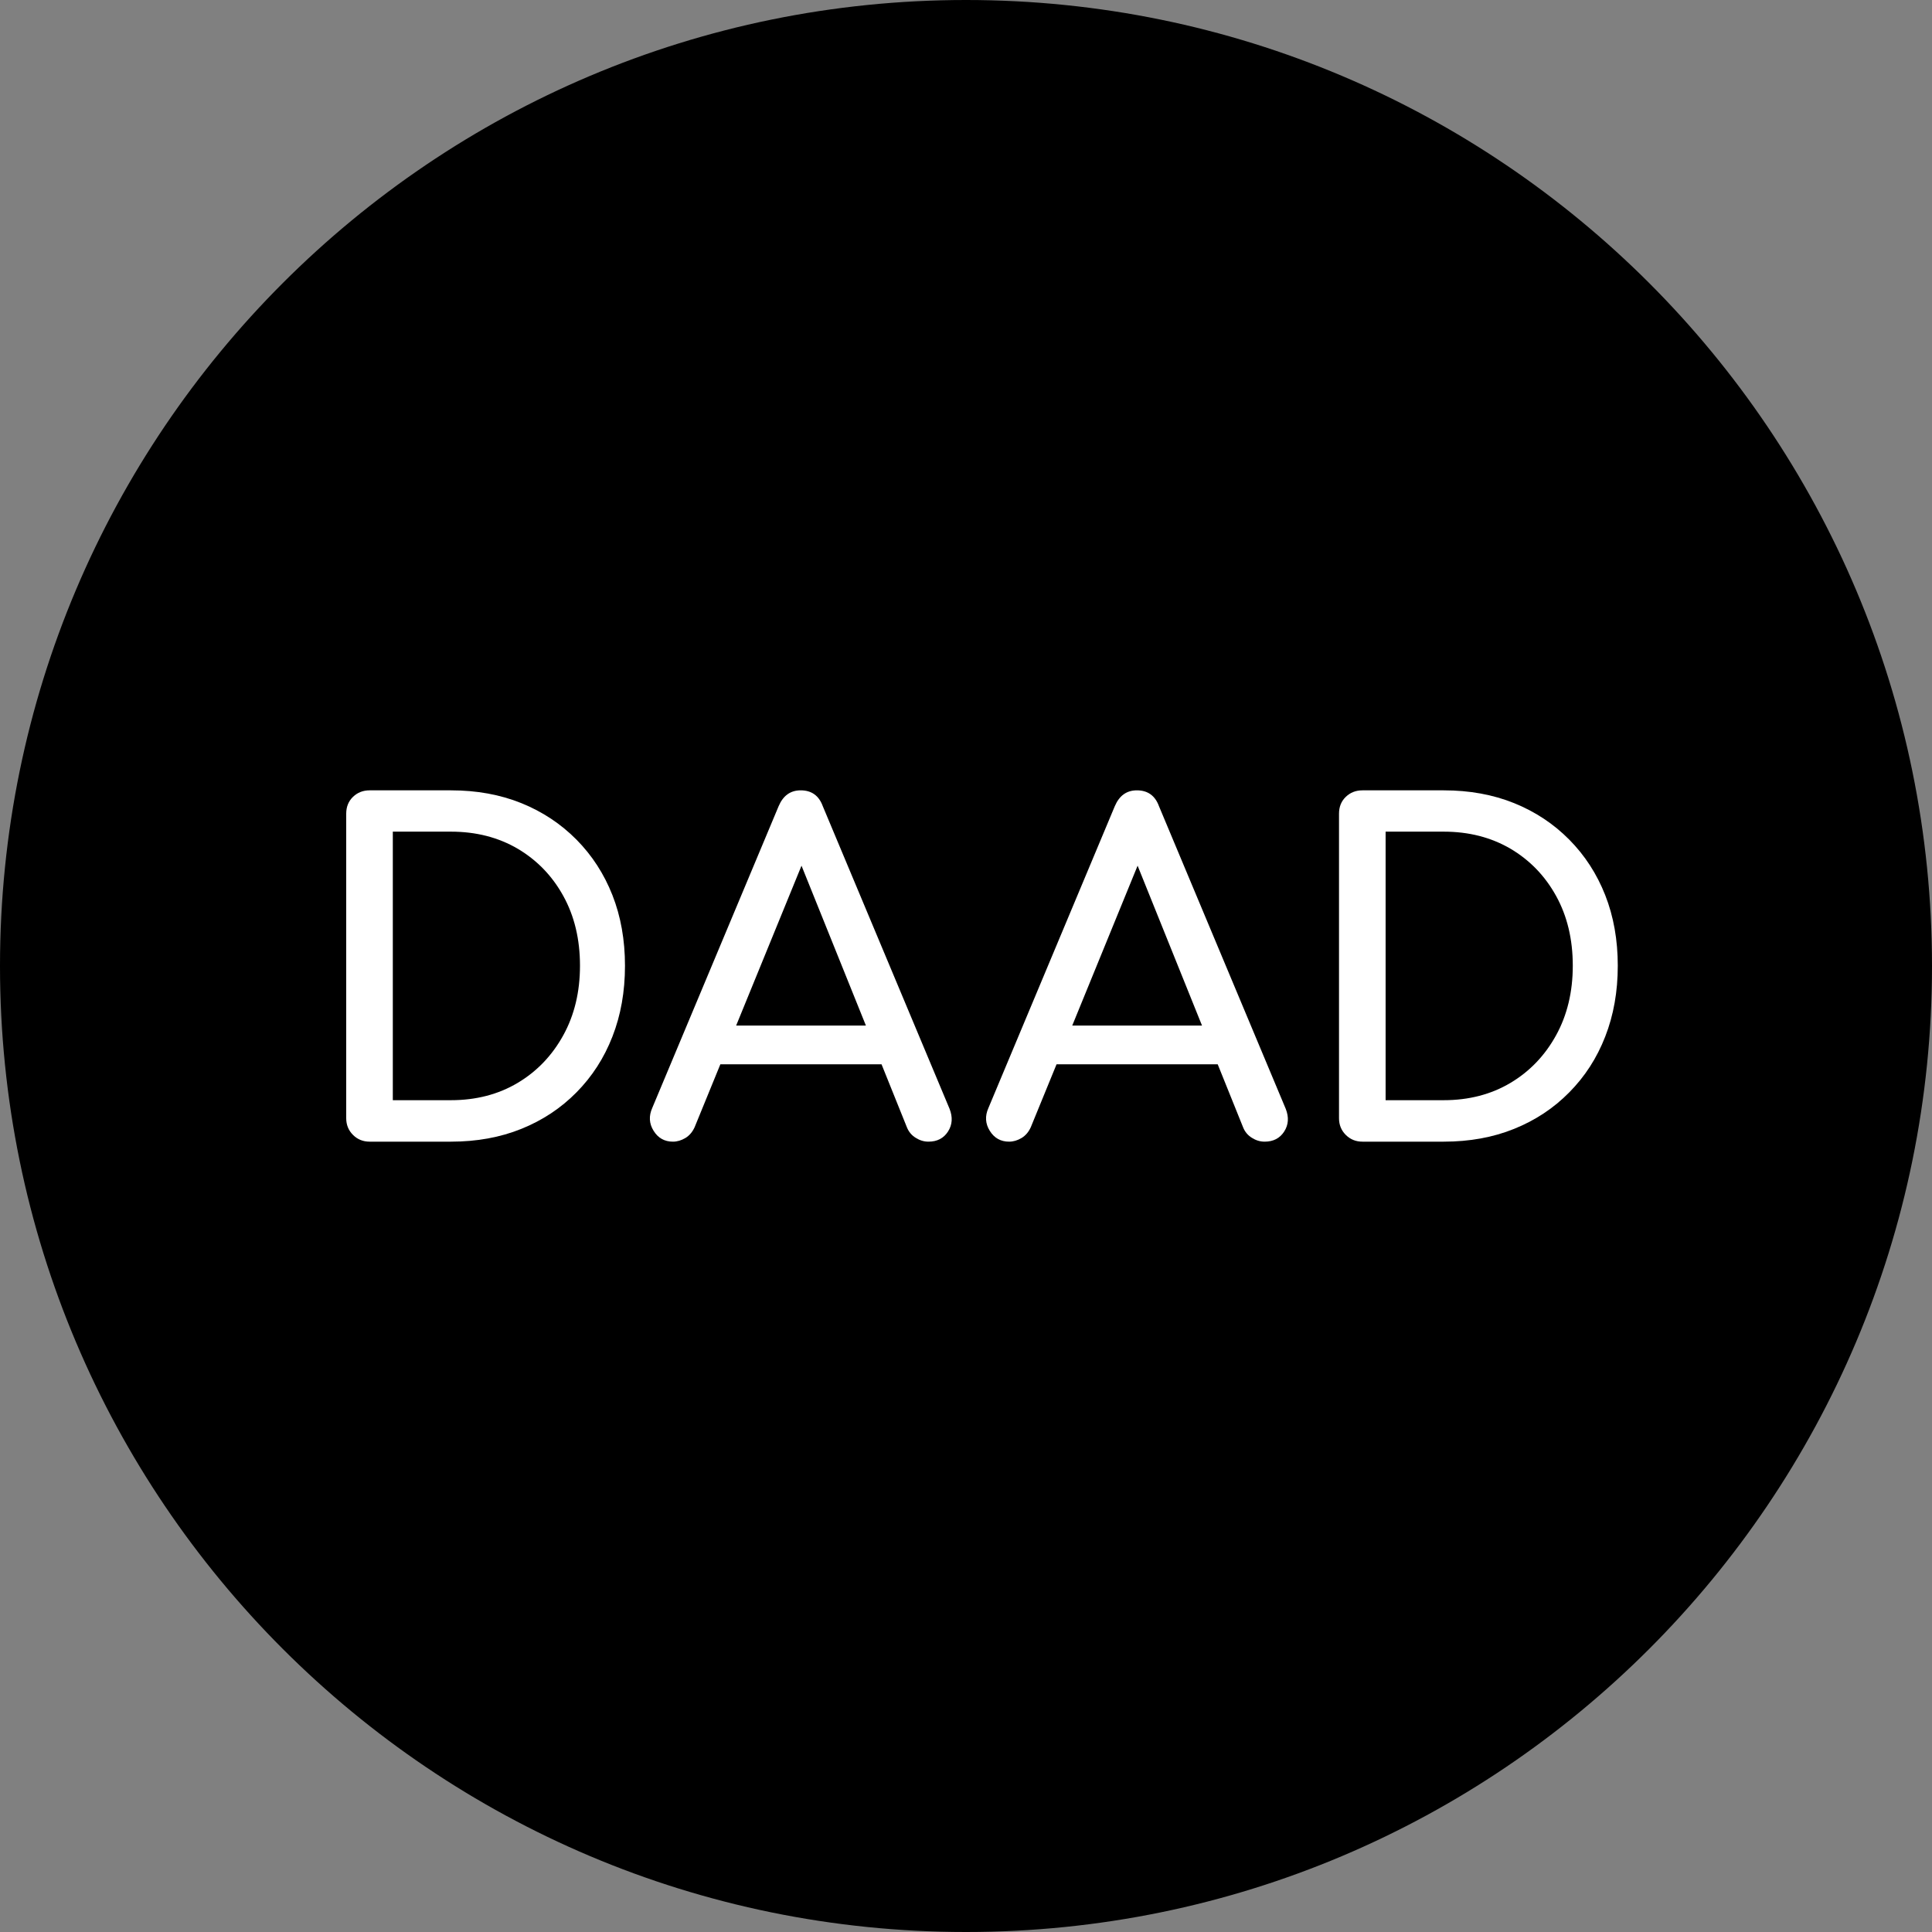 <svg width="100" height="100" viewBox="0 0 100 100" fill="none" xmlns="http://www.w3.org/2000/svg">
<rect x="0" y="0" width="100" height="100" fill="#808080" stroke="none"/>
<g clip-path="url(#clip0_1473_9257)">
<path d="M100 50C100 77.612 77.617 100 50 100C22.383 100 0 77.612 0 50C0 22.387 22.383 0 50 0C77.617 0 100 22.387 100 50Z" fill="black"/>
<path d="M30.02 49.987C30.02 51.337 29.732 52.538 29.157 53.583C28.582 54.629 27.795 55.454 26.795 56.05C25.795 56.646 24.641 56.946 23.337 56.946H20.332V43.046H23.337C24.641 43.046 25.791 43.342 26.795 43.929C27.795 44.521 28.582 45.333 29.157 46.375C29.732 47.417 30.02 48.617 30.02 49.983M32.349 49.987C32.349 48.654 32.132 47.433 31.699 46.333C31.266 45.233 30.645 44.275 29.837 43.458C29.028 42.642 28.078 42.013 26.987 41.571C25.891 41.129 24.678 40.908 23.345 40.908H19.132C18.791 40.908 18.503 41.021 18.27 41.246C18.037 41.471 17.92 41.763 17.92 42.117V57.879C17.92 58.221 18.037 58.508 18.27 58.742C18.503 58.975 18.791 59.092 19.132 59.092H23.345C24.678 59.092 25.895 58.871 26.987 58.429C28.082 57.987 29.032 57.358 29.837 56.542C30.645 55.725 31.266 54.767 31.699 53.654C32.132 52.546 32.349 51.325 32.349 49.987Z" fill="white"/>
<path d="M62.216 53.083H55.499L58.882 44.808L62.216 53.083ZM66.549 57.392L59.987 41.725C59.787 41.179 59.403 40.908 58.845 40.908C58.316 40.908 57.937 41.179 57.703 41.725L51.162 57.346C50.974 57.763 50.999 58.163 51.232 58.533C51.466 58.908 51.799 59.092 52.232 59.092C52.449 59.092 52.662 59.029 52.874 58.904C53.082 58.779 53.241 58.592 53.353 58.346L54.687 55.087H63.028L64.341 58.346C64.432 58.579 64.587 58.763 64.795 58.892C65.003 59.025 65.224 59.092 65.457 59.092C65.907 59.092 66.245 58.917 66.47 58.567C66.695 58.217 66.72 57.825 66.549 57.392Z" fill="white"/>
<path d="M44.819 53.083H38.103L41.486 44.808L44.819 53.083ZM49.149 57.392L42.586 41.725C42.386 41.179 42.003 40.908 41.444 40.908C40.915 40.908 40.536 41.179 40.303 41.725L33.761 57.346C33.574 57.763 33.599 58.163 33.832 58.533C34.065 58.908 34.399 59.092 34.832 59.092C35.049 59.092 35.261 59.029 35.474 58.904C35.682 58.779 35.84 58.592 35.953 58.346L37.286 55.087H45.628L46.94 58.346C47.032 58.579 47.186 58.763 47.395 58.892C47.603 59.025 47.824 59.092 48.057 59.092C48.507 59.092 48.844 58.917 49.069 58.567C49.294 58.217 49.319 57.825 49.149 57.392Z" fill="white"/>
<path d="M81.407 49.987C81.407 51.337 81.119 52.538 80.544 53.583C79.969 54.629 79.182 55.454 78.182 56.05C77.182 56.646 76.028 56.946 74.723 56.946H71.719V43.046H74.723C76.028 43.046 77.177 43.342 78.182 43.929C79.182 44.521 79.969 45.333 80.544 46.375C81.119 47.417 81.407 48.617 81.407 49.983M83.736 49.987C83.736 48.654 83.519 47.433 83.086 46.333C82.653 45.233 82.032 44.275 81.223 43.458C80.415 42.642 79.465 42.013 78.373 41.571C77.278 41.129 76.065 40.908 74.732 40.908H70.519C70.177 40.908 69.89 41.021 69.657 41.246C69.423 41.471 69.307 41.763 69.307 42.117V57.879C69.307 58.221 69.423 58.508 69.657 58.742C69.89 58.975 70.177 59.092 70.519 59.092H74.732C76.065 59.092 77.282 58.871 78.373 58.429C79.469 57.987 80.419 57.358 81.223 56.542C82.032 55.725 82.653 54.767 83.086 53.654C83.519 52.546 83.736 51.325 83.736 49.987Z" fill="white"/>
</g>
<defs>
<clipPath id="clip0_1473_9257">
<rect width="100" height="100" fill="white"/>
</clipPath>
</defs>
</svg>
